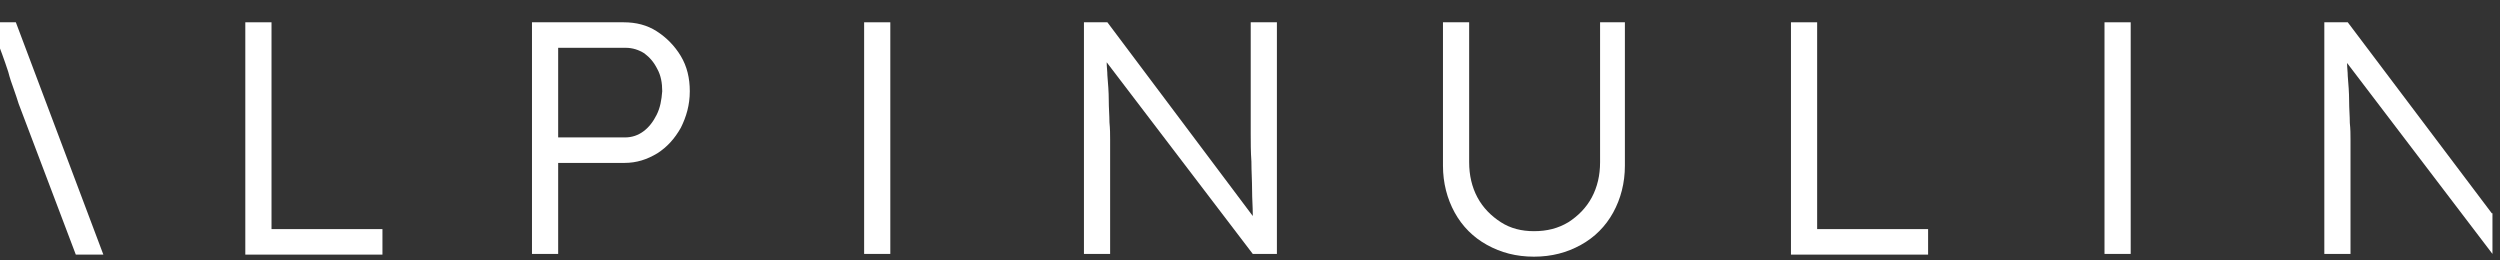 <svg xmlns="http://www.w3.org/2000/svg" fill="none" viewBox="0 0 192 20" height="20" width="192">
<rect x="0" y="0" width="192" height="20" fill="#333333" stroke="none"/>
<g clip-path="url(#clip0_5_2302)">
<g clip-path="url(#clip1_5_2302)">
<g clip-path="url(#clip2_5_2302)">
<path fill="white" d="M0 1.712V2.983V3.724C0.053 3.883 0.106 3.989 0.159 4.148C0.318 4.571 0.476 5.048 0.635 5.524C0.741 5.948 0.9 6.424 1.058 6.848C1.217 7.271 1.323 7.642 1.429 7.959L5.822 19.554H7.938L1.217 1.712H0Z"></path>
<path fill="white" d="M20.852 1.712H18.84V19.554H29.372V17.595H20.852V1.712Z"></path>
<path fill="white" d="M50.435 2.401C49.694 1.924 48.848 1.712 47.895 1.712H40.856V19.501H42.867V12.512H47.948C48.901 12.512 49.694 12.248 50.488 11.771C51.229 11.295 51.811 10.659 52.288 9.812C52.711 8.965 52.976 8.065 52.976 7.007C52.976 6.001 52.764 5.101 52.288 4.307C51.811 3.512 51.176 2.877 50.435 2.401ZM50.435 8.807C50.171 9.336 49.853 9.759 49.43 10.077C49.006 10.395 48.53 10.554 48.001 10.554H42.867V3.671H48.054C48.583 3.671 49.059 3.83 49.483 4.095C49.906 4.412 50.224 4.783 50.488 5.312C50.753 5.789 50.859 6.371 50.859 7.007C50.806 7.695 50.7 8.277 50.435 8.807Z"></path>
<path fill="white" d="M68.376 1.712H66.365V19.501H68.376V1.712Z"></path>
<path fill="white" d="M163.637 1.712H161.626V19.501H163.637V1.712Z"></path>
<path fill="white" d="M96.055 8.277C96.055 8.859 96.055 9.495 96.055 10.236C96.055 10.924 96.055 11.665 96.108 12.407C96.108 13.148 96.16 13.889 96.16 14.577C96.16 15.265 96.213 15.901 96.213 16.43C96.213 16.483 96.213 16.536 96.213 16.589L85.047 1.712H83.247V19.501H85.258V11.454C85.258 11.295 85.258 11.03 85.258 10.712C85.258 10.342 85.258 9.918 85.206 9.389C85.206 8.859 85.153 8.33 85.153 7.695C85.153 7.059 85.1 6.424 85.047 5.789C85.047 5.471 84.994 5.154 84.994 4.783L96.213 19.501H98.066V1.712H96.055V8.277Z"></path>
<path fill="white" d="M122.886 12.46C122.886 13.465 122.675 14.365 122.251 15.159C121.828 15.954 121.193 16.589 120.452 17.065C119.658 17.542 118.811 17.754 117.806 17.754C116.853 17.754 116.006 17.542 115.266 17.065C114.525 16.589 113.89 15.954 113.466 15.159C113.043 14.365 112.831 13.465 112.831 12.46V1.712H110.82V12.724C110.82 14.048 111.138 15.265 111.72 16.324C112.302 17.383 113.149 18.23 114.207 18.812C115.266 19.395 116.43 19.712 117.806 19.712C119.182 19.712 120.346 19.395 121.405 18.812C122.463 18.23 123.31 17.383 123.892 16.324C124.474 15.265 124.792 14.048 124.792 12.724V1.712H122.886V12.46Z"></path>
<path fill="white" d="M139.557 1.712H137.546V19.554H148.078V17.595H139.557V1.712Z"></path>
<path fill="white" d="M191.368 16.377L180.308 1.712H178.508V19.501H180.519V11.454C180.519 11.295 180.519 11.03 180.519 10.712C180.519 10.342 180.519 9.918 180.466 9.442C180.466 8.912 180.413 8.383 180.413 7.748C180.413 7.112 180.36 6.477 180.308 5.842C180.308 5.524 180.255 5.207 180.255 4.836L191.421 19.501V16.377H191.368Z"></path>
</g>
</g>
</g>
<defs>
<clipPath id="clip0_5_2302">
<rect transform="translate(0 0.86)" fill="white" height="19" width="192"></rect>
</clipPath>
<clipPath id="clip1_5_2302">
<rect transform="translate(0 0.86)" fill="white" height="19" width="192"></rect>
</clipPath>
<clipPath id="clip2_5_2302">
<rect transform="translate(0 0.86)" fill="white" height="19" width="192"></rect>
</clipPath>
</defs>
</svg>

